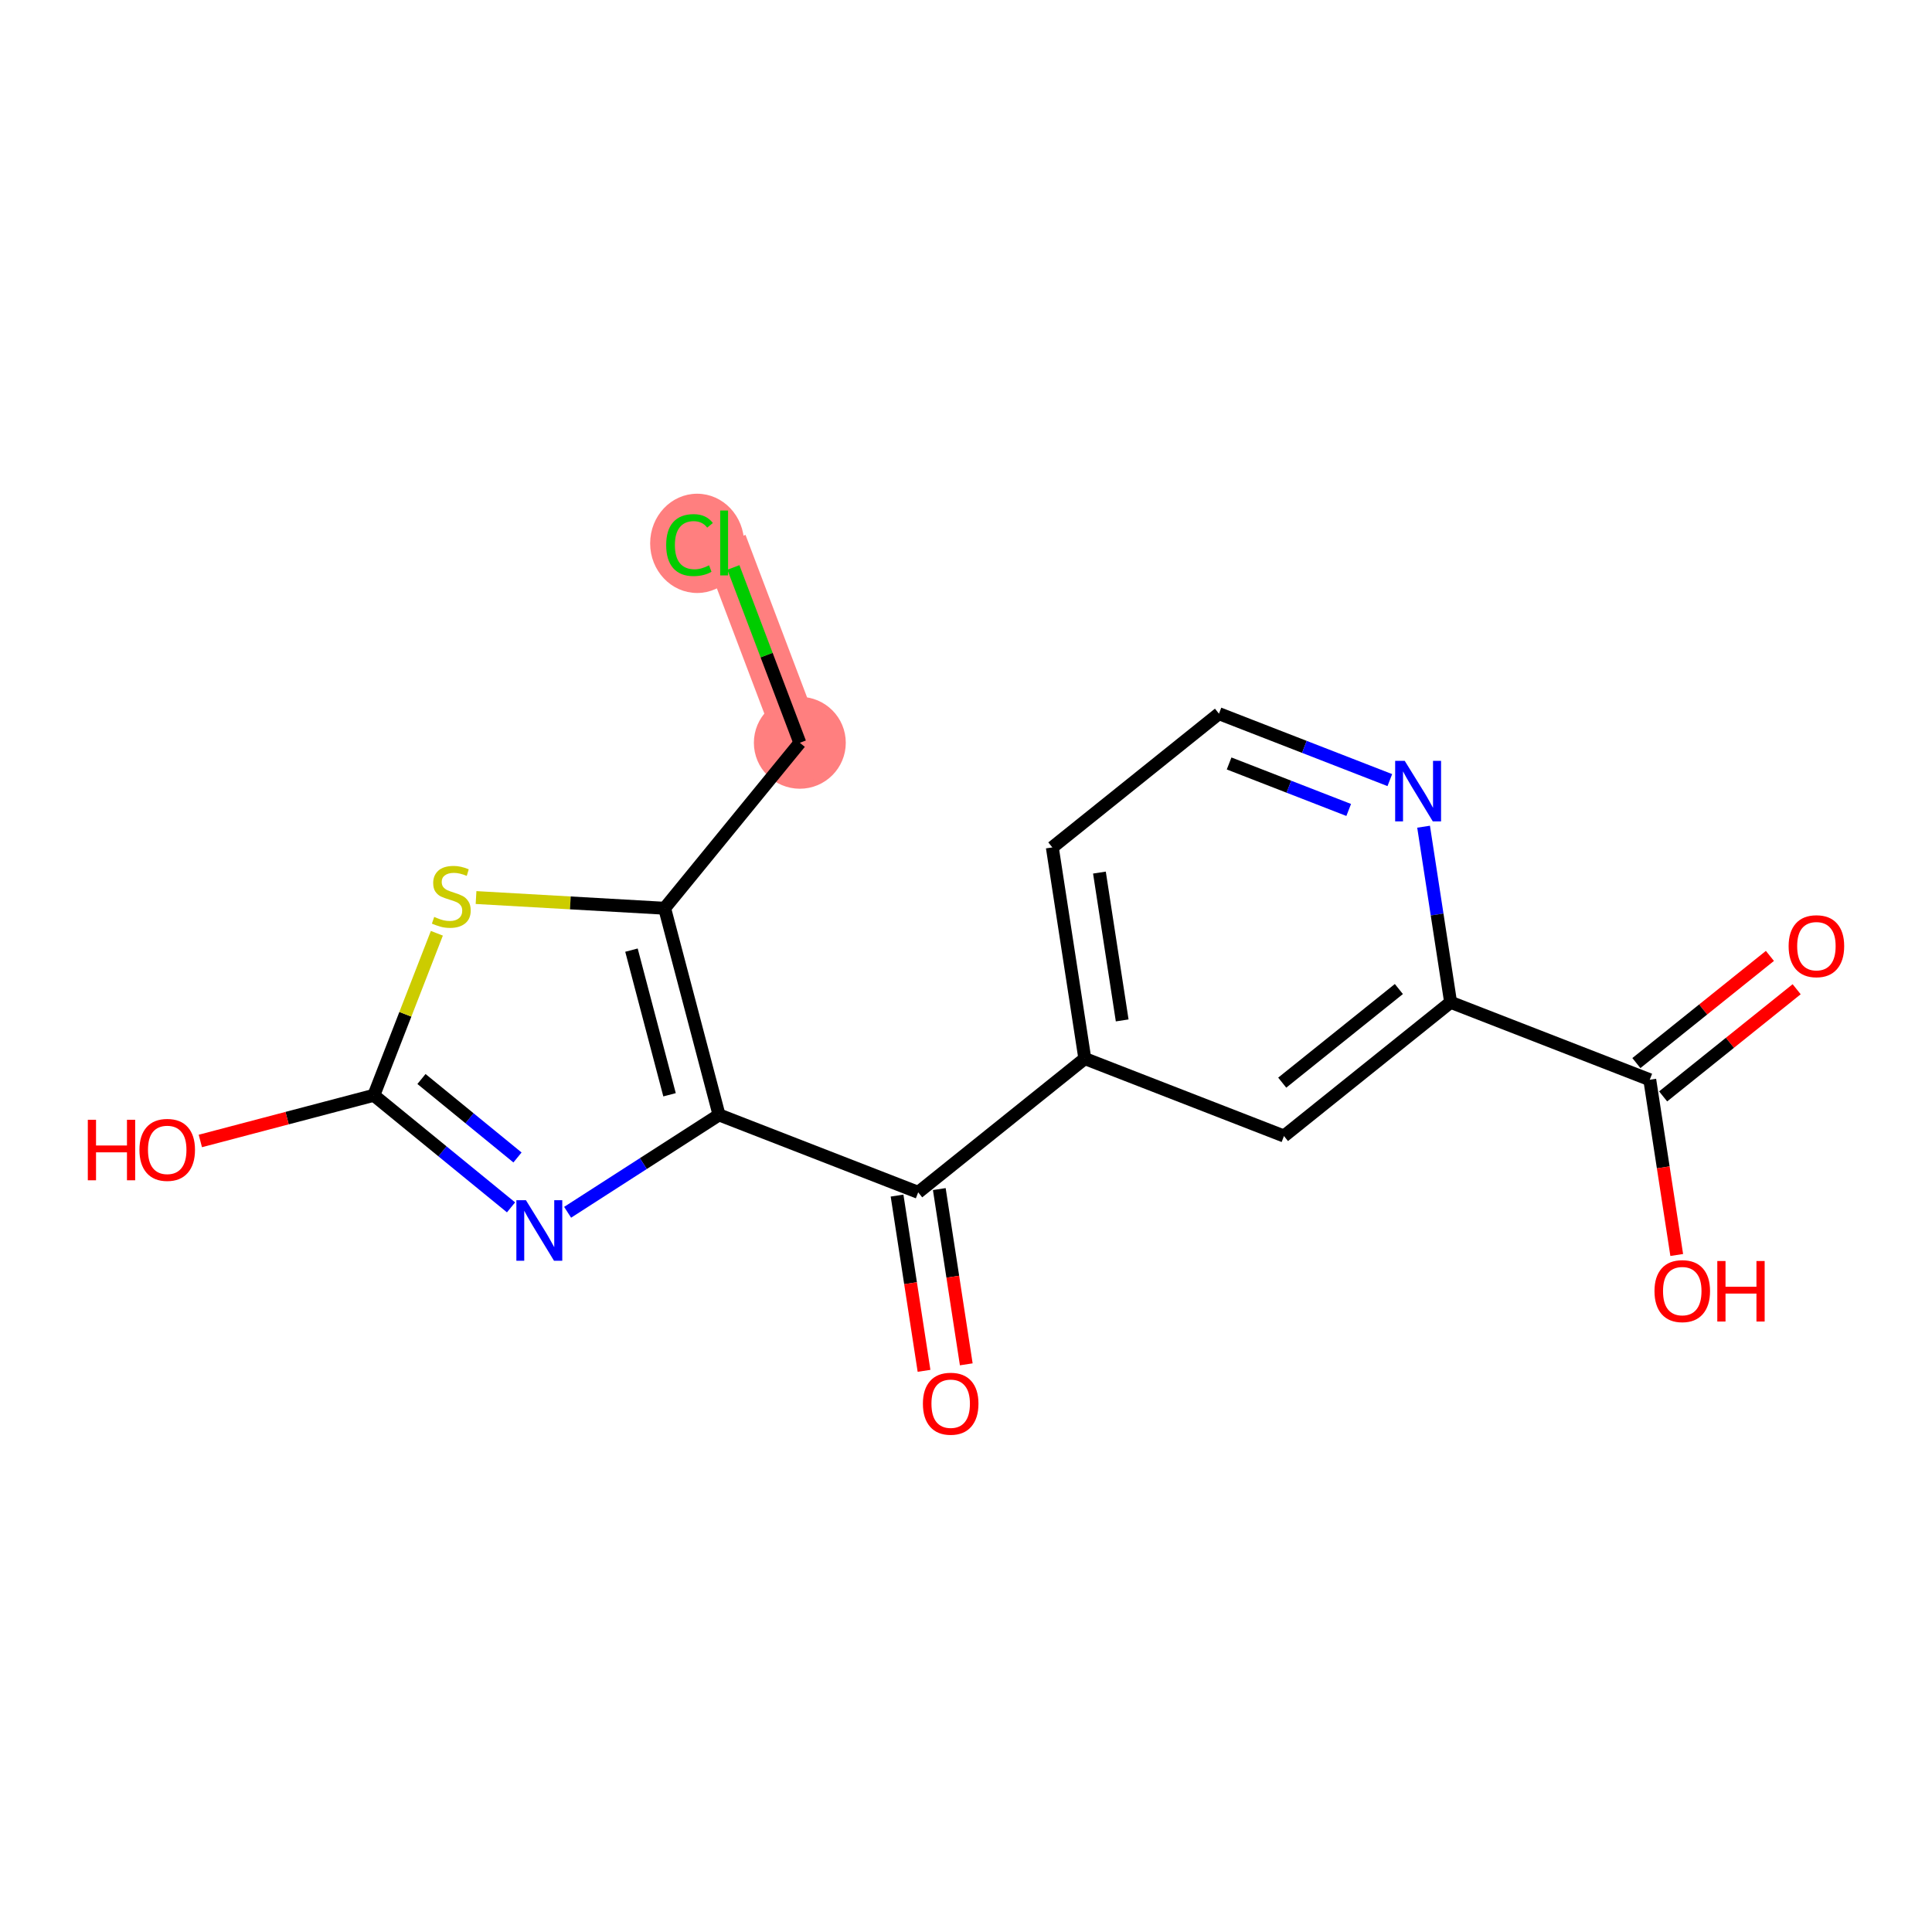 <?xml version='1.0' encoding='iso-8859-1'?>
<svg version='1.1' baseProfile='full'
              xmlns='http://www.w3.org/2000/svg'
                      xmlns:rdkit='http://www.rdkit.org/xml'
                      xmlns:xlink='http://www.w3.org/1999/xlink'
                  xml:space='preserve'
width='300px' height='300px' viewBox='0 0 300 300'>
<!-- END OF HEADER -->
<rect style='opacity:1.0;fill:#FFFFFF;stroke:none' width='300' height='300' x='0' y='0'> </rect>
<rect style='opacity:1.0;fill:#FFFFFF;stroke:none' width='300' height='300' x='0' y='0'> </rect>
<path d='M 124.197,115.339 L 112.442,84.312' style='fill:none;fill-rule:evenodd;stroke:#FF7F7F;stroke-width:7.1px;stroke-linecap:butt;stroke-linejoin:miter;stroke-opacity:1' />
<ellipse cx='124.197' cy='115.339' rx='6.636' ry='6.636'  style='fill:#FF7F7F;fill-rule:evenodd;stroke:#FF7F7F;stroke-width:1.0px;stroke-linecap:butt;stroke-linejoin:miter;stroke-opacity:1' />
<ellipse cx='108.248' cy='84.372' rx='6.794' ry='7.207'  style='fill:#FF7F7F;fill-rule:evenodd;stroke:#FF7F7F;stroke-width:1.0px;stroke-linecap:butt;stroke-linejoin:miter;stroke-opacity:1' />
<path class='bond-0 atom-0 atom-1' d='M 274.831,148.434 L 264.464,156.754' style='fill:none;fill-rule:evenodd;stroke:#FF0000;stroke-width:2.0px;stroke-linecap:butt;stroke-linejoin:miter;stroke-opacity:1' />
<path class='bond-0 atom-0 atom-1' d='M 264.464,156.754 L 254.097,165.074' style='fill:none;fill-rule:evenodd;stroke:#000000;stroke-width:2.0px;stroke-linecap:butt;stroke-linejoin:miter;stroke-opacity:1' />
<path class='bond-0 atom-0 atom-1' d='M 278.984,153.609 L 268.617,161.929' style='fill:none;fill-rule:evenodd;stroke:#FF0000;stroke-width:2.0px;stroke-linecap:butt;stroke-linejoin:miter;stroke-opacity:1' />
<path class='bond-0 atom-0 atom-1' d='M 268.617,161.929 L 258.251,170.249' style='fill:none;fill-rule:evenodd;stroke:#000000;stroke-width:2.0px;stroke-linecap:butt;stroke-linejoin:miter;stroke-opacity:1' />
<path class='bond-1 atom-1 atom-2' d='M 256.174,167.661 L 258.268,181.268' style='fill:none;fill-rule:evenodd;stroke:#000000;stroke-width:2.0px;stroke-linecap:butt;stroke-linejoin:miter;stroke-opacity:1' />
<path class='bond-1 atom-1 atom-2' d='M 258.268,181.268 L 260.362,194.874' style='fill:none;fill-rule:evenodd;stroke:#FF0000;stroke-width:2.0px;stroke-linecap:butt;stroke-linejoin:miter;stroke-opacity:1' />
<path class='bond-2 atom-1 atom-3' d='M 256.174,167.661 L 225.251,155.636' style='fill:none;fill-rule:evenodd;stroke:#000000;stroke-width:2.0px;stroke-linecap:butt;stroke-linejoin:miter;stroke-opacity:1' />
<path class='bond-3 atom-3 atom-4' d='M 225.251,155.636 L 199.374,176.403' style='fill:none;fill-rule:evenodd;stroke:#000000;stroke-width:2.0px;stroke-linecap:butt;stroke-linejoin:miter;stroke-opacity:1' />
<path class='bond-3 atom-3 atom-4' d='M 217.216,153.576 L 199.102,168.113' style='fill:none;fill-rule:evenodd;stroke:#000000;stroke-width:2.0px;stroke-linecap:butt;stroke-linejoin:miter;stroke-opacity:1' />
<path class='bond-18 atom-18 atom-3' d='M 221.054,128.37 L 223.152,142.003' style='fill:none;fill-rule:evenodd;stroke:#0000FF;stroke-width:2.0px;stroke-linecap:butt;stroke-linejoin:miter;stroke-opacity:1' />
<path class='bond-18 atom-18 atom-3' d='M 223.152,142.003 L 225.251,155.636' style='fill:none;fill-rule:evenodd;stroke:#000000;stroke-width:2.0px;stroke-linecap:butt;stroke-linejoin:miter;stroke-opacity:1' />
<path class='bond-4 atom-4 atom-5' d='M 199.374,176.403 L 168.451,164.377' style='fill:none;fill-rule:evenodd;stroke:#000000;stroke-width:2.0px;stroke-linecap:butt;stroke-linejoin:miter;stroke-opacity:1' />
<path class='bond-5 atom-5 atom-6' d='M 168.451,164.377 L 142.575,185.145' style='fill:none;fill-rule:evenodd;stroke:#000000;stroke-width:2.0px;stroke-linecap:butt;stroke-linejoin:miter;stroke-opacity:1' />
<path class='bond-15 atom-5 atom-16' d='M 168.451,164.377 L 163.404,131.584' style='fill:none;fill-rule:evenodd;stroke:#000000;stroke-width:2.0px;stroke-linecap:butt;stroke-linejoin:miter;stroke-opacity:1' />
<path class='bond-15 atom-5 atom-16' d='M 174.252,158.449 L 170.719,135.494' style='fill:none;fill-rule:evenodd;stroke:#000000;stroke-width:2.0px;stroke-linecap:butt;stroke-linejoin:miter;stroke-opacity:1' />
<path class='bond-6 atom-6 atom-7' d='M 139.295,185.65 L 141.389,199.256' style='fill:none;fill-rule:evenodd;stroke:#000000;stroke-width:2.0px;stroke-linecap:butt;stroke-linejoin:miter;stroke-opacity:1' />
<path class='bond-6 atom-6 atom-7' d='M 141.389,199.256 L 143.483,212.862' style='fill:none;fill-rule:evenodd;stroke:#FF0000;stroke-width:2.0px;stroke-linecap:butt;stroke-linejoin:miter;stroke-opacity:1' />
<path class='bond-6 atom-6 atom-7' d='M 145.854,184.64 L 147.948,198.247' style='fill:none;fill-rule:evenodd;stroke:#000000;stroke-width:2.0px;stroke-linecap:butt;stroke-linejoin:miter;stroke-opacity:1' />
<path class='bond-6 atom-6 atom-7' d='M 147.948,198.247 L 150.042,211.853' style='fill:none;fill-rule:evenodd;stroke:#FF0000;stroke-width:2.0px;stroke-linecap:butt;stroke-linejoin:miter;stroke-opacity:1' />
<path class='bond-7 atom-6 atom-8' d='M 142.575,185.145 L 111.651,173.119' style='fill:none;fill-rule:evenodd;stroke:#000000;stroke-width:2.0px;stroke-linecap:butt;stroke-linejoin:miter;stroke-opacity:1' />
<path class='bond-8 atom-8 atom-9' d='M 111.651,173.119 L 99.895,180.681' style='fill:none;fill-rule:evenodd;stroke:#000000;stroke-width:2.0px;stroke-linecap:butt;stroke-linejoin:miter;stroke-opacity:1' />
<path class='bond-8 atom-8 atom-9' d='M 99.895,180.681 L 88.139,188.243' style='fill:none;fill-rule:evenodd;stroke:#0000FF;stroke-width:2.0px;stroke-linecap:butt;stroke-linejoin:miter;stroke-opacity:1' />
<path class='bond-19 atom-13 atom-8' d='M 103.204,141.033 L 111.651,173.119' style='fill:none;fill-rule:evenodd;stroke:#000000;stroke-width:2.0px;stroke-linecap:butt;stroke-linejoin:miter;stroke-opacity:1' />
<path class='bond-19 atom-13 atom-8' d='M 98.054,147.535 L 103.967,169.996' style='fill:none;fill-rule:evenodd;stroke:#000000;stroke-width:2.0px;stroke-linecap:butt;stroke-linejoin:miter;stroke-opacity:1' />
<path class='bond-9 atom-9 atom-10' d='M 79.353,187.479 L 68.702,178.777' style='fill:none;fill-rule:evenodd;stroke:#0000FF;stroke-width:2.0px;stroke-linecap:butt;stroke-linejoin:miter;stroke-opacity:1' />
<path class='bond-9 atom-9 atom-10' d='M 68.702,178.777 L 58.052,170.075' style='fill:none;fill-rule:evenodd;stroke:#000000;stroke-width:2.0px;stroke-linecap:butt;stroke-linejoin:miter;stroke-opacity:1' />
<path class='bond-9 atom-9 atom-10' d='M 80.356,179.73 L 72.901,173.638' style='fill:none;fill-rule:evenodd;stroke:#0000FF;stroke-width:2.0px;stroke-linecap:butt;stroke-linejoin:miter;stroke-opacity:1' />
<path class='bond-9 atom-9 atom-10' d='M 72.901,173.638 L 65.446,167.547' style='fill:none;fill-rule:evenodd;stroke:#000000;stroke-width:2.0px;stroke-linecap:butt;stroke-linejoin:miter;stroke-opacity:1' />
<path class='bond-10 atom-10 atom-11' d='M 58.052,170.075 L 44.58,173.622' style='fill:none;fill-rule:evenodd;stroke:#000000;stroke-width:2.0px;stroke-linecap:butt;stroke-linejoin:miter;stroke-opacity:1' />
<path class='bond-10 atom-10 atom-11' d='M 44.58,173.622 L 31.109,177.169' style='fill:none;fill-rule:evenodd;stroke:#FF0000;stroke-width:2.0px;stroke-linecap:butt;stroke-linejoin:miter;stroke-opacity:1' />
<path class='bond-11 atom-10 atom-12' d='M 58.052,170.075 L 62.944,157.497' style='fill:none;fill-rule:evenodd;stroke:#000000;stroke-width:2.0px;stroke-linecap:butt;stroke-linejoin:miter;stroke-opacity:1' />
<path class='bond-11 atom-10 atom-12' d='M 62.944,157.497 L 67.835,144.918' style='fill:none;fill-rule:evenodd;stroke:#CCCC00;stroke-width:2.0px;stroke-linecap:butt;stroke-linejoin:miter;stroke-opacity:1' />
<path class='bond-12 atom-12 atom-13' d='M 73.92,139.37 L 88.562,140.202' style='fill:none;fill-rule:evenodd;stroke:#CCCC00;stroke-width:2.0px;stroke-linecap:butt;stroke-linejoin:miter;stroke-opacity:1' />
<path class='bond-12 atom-12 atom-13' d='M 88.562,140.202 L 103.204,141.033' style='fill:none;fill-rule:evenodd;stroke:#000000;stroke-width:2.0px;stroke-linecap:butt;stroke-linejoin:miter;stroke-opacity:1' />
<path class='bond-13 atom-13 atom-14' d='M 103.204,141.033 L 124.197,115.339' style='fill:none;fill-rule:evenodd;stroke:#000000;stroke-width:2.0px;stroke-linecap:butt;stroke-linejoin:miter;stroke-opacity:1' />
<path class='bond-14 atom-14 atom-15' d='M 124.197,115.339 L 119.039,101.726' style='fill:none;fill-rule:evenodd;stroke:#000000;stroke-width:2.0px;stroke-linecap:butt;stroke-linejoin:miter;stroke-opacity:1' />
<path class='bond-14 atom-14 atom-15' d='M 119.039,101.726 L 113.882,88.113' style='fill:none;fill-rule:evenodd;stroke:#00CC00;stroke-width:2.0px;stroke-linecap:butt;stroke-linejoin:miter;stroke-opacity:1' />
<path class='bond-16 atom-16 atom-17' d='M 163.404,131.584 L 189.28,110.817' style='fill:none;fill-rule:evenodd;stroke:#000000;stroke-width:2.0px;stroke-linecap:butt;stroke-linejoin:miter;stroke-opacity:1' />
<path class='bond-17 atom-17 atom-18' d='M 189.28,110.817 L 202.545,115.975' style='fill:none;fill-rule:evenodd;stroke:#000000;stroke-width:2.0px;stroke-linecap:butt;stroke-linejoin:miter;stroke-opacity:1' />
<path class='bond-17 atom-17 atom-18' d='M 202.545,115.975 L 215.811,121.134' style='fill:none;fill-rule:evenodd;stroke:#0000FF;stroke-width:2.0px;stroke-linecap:butt;stroke-linejoin:miter;stroke-opacity:1' />
<path class='bond-17 atom-17 atom-18' d='M 190.855,118.549 L 200.14,122.16' style='fill:none;fill-rule:evenodd;stroke:#000000;stroke-width:2.0px;stroke-linecap:butt;stroke-linejoin:miter;stroke-opacity:1' />
<path class='bond-17 atom-17 atom-18' d='M 200.14,122.16 L 209.426,125.771' style='fill:none;fill-rule:evenodd;stroke:#0000FF;stroke-width:2.0px;stroke-linecap:butt;stroke-linejoin:miter;stroke-opacity:1' />
<path  class='atom-0' d='M 277.737 146.92
Q 277.737 144.664, 278.852 143.403
Q 279.967 142.143, 282.05 142.143
Q 284.134 142.143, 285.249 143.403
Q 286.364 144.664, 286.364 146.92
Q 286.364 149.203, 285.236 150.504
Q 284.107 151.791, 282.05 151.791
Q 279.98 151.791, 278.852 150.504
Q 277.737 149.216, 277.737 146.92
M 282.05 150.729
Q 283.484 150.729, 284.253 149.774
Q 285.036 148.805, 285.036 146.92
Q 285.036 145.076, 284.253 144.147
Q 283.484 143.204, 282.05 143.204
Q 280.617 143.204, 279.834 144.133
Q 279.064 145.062, 279.064 146.92
Q 279.064 148.818, 279.834 149.774
Q 280.617 150.729, 282.05 150.729
' fill='#FF0000'/>
<path  class='atom-2' d='M 256.908 200.481
Q 256.908 198.225, 258.023 196.964
Q 259.137 195.703, 261.221 195.703
Q 263.305 195.703, 264.42 196.964
Q 265.534 198.225, 265.534 200.481
Q 265.534 202.764, 264.406 204.065
Q 263.278 205.352, 261.221 205.352
Q 259.151 205.352, 258.023 204.065
Q 256.908 202.777, 256.908 200.481
M 261.221 204.29
Q 262.654 204.29, 263.424 203.335
Q 264.207 202.366, 264.207 200.481
Q 264.207 198.637, 263.424 197.708
Q 262.654 196.765, 261.221 196.765
Q 259.788 196.765, 259.005 197.694
Q 258.235 198.623, 258.235 200.481
Q 258.235 202.379, 259.005 203.335
Q 259.788 204.29, 261.221 204.29
' fill='#FF0000'/>
<path  class='atom-2' d='M 266.662 195.81
L 267.937 195.81
L 267.937 199.804
L 272.741 199.804
L 272.741 195.81
L 274.015 195.81
L 274.015 205.206
L 272.741 205.206
L 272.741 200.866
L 267.937 200.866
L 267.937 205.206
L 266.662 205.206
L 266.662 195.81
' fill='#FF0000'/>
<path  class='atom-7' d='M 143.308 217.965
Q 143.308 215.709, 144.423 214.448
Q 145.538 213.187, 147.622 213.187
Q 149.705 213.187, 150.82 214.448
Q 151.935 215.709, 151.935 217.965
Q 151.935 220.248, 150.807 221.548
Q 149.679 222.836, 147.622 222.836
Q 145.551 222.836, 144.423 221.548
Q 143.308 220.261, 143.308 217.965
M 147.622 221.774
Q 149.055 221.774, 149.825 220.818
Q 150.608 219.849, 150.608 217.965
Q 150.608 216.12, 149.825 215.191
Q 149.055 214.249, 147.622 214.249
Q 146.188 214.249, 145.405 215.178
Q 144.635 216.107, 144.635 217.965
Q 144.635 219.863, 145.405 220.818
Q 146.188 221.774, 147.622 221.774
' fill='#FF0000'/>
<path  class='atom-9' d='M 81.669 186.37
L 84.748 191.347
Q 85.053 191.838, 85.544 192.727
Q 86.035 193.616, 86.062 193.669
L 86.062 186.37
L 87.309 186.37
L 87.309 195.766
L 86.022 195.766
L 82.717 190.325
Q 82.332 189.688, 81.921 188.958
Q 81.523 188.228, 81.403 188.002
L 81.403 195.766
L 80.182 195.766
L 80.182 186.37
L 81.669 186.37
' fill='#0000FF'/>
<path  class='atom-11' d='M 13.636 173.877
L 14.911 173.877
L 14.911 177.872
L 19.715 177.872
L 19.715 173.877
L 20.989 173.877
L 20.989 183.274
L 19.715 183.274
L 19.715 178.934
L 14.911 178.934
L 14.911 183.274
L 13.636 183.274
L 13.636 173.877
' fill='#FF0000'/>
<path  class='atom-11' d='M 21.652 178.549
Q 21.652 176.293, 22.767 175.032
Q 23.882 173.771, 25.966 173.771
Q 28.049 173.771, 29.164 175.032
Q 30.279 176.293, 30.279 178.549
Q 30.279 180.832, 29.151 182.132
Q 28.023 183.42, 25.966 183.42
Q 23.895 183.42, 22.767 182.132
Q 21.652 180.845, 21.652 178.549
M 25.966 182.358
Q 27.399 182.358, 28.169 181.402
Q 28.952 180.434, 28.952 178.549
Q 28.952 176.704, 28.169 175.775
Q 27.399 174.833, 25.966 174.833
Q 24.532 174.833, 23.75 175.762
Q 22.98 176.691, 22.98 178.549
Q 22.98 180.447, 23.75 181.402
Q 24.532 182.358, 25.966 182.358
' fill='#FF0000'/>
<path  class='atom-12' d='M 67.423 142.377
Q 67.53 142.417, 67.968 142.602
Q 68.406 142.788, 68.883 142.908
Q 69.374 143.014, 69.852 143.014
Q 70.741 143.014, 71.259 142.589
Q 71.776 142.151, 71.776 141.395
Q 71.776 140.877, 71.511 140.559
Q 71.259 140.24, 70.861 140.068
Q 70.463 139.895, 69.799 139.696
Q 68.963 139.444, 68.459 139.205
Q 67.968 138.966, 67.609 138.462
Q 67.264 137.957, 67.264 137.108
Q 67.264 135.927, 68.06 135.197
Q 68.87 134.467, 70.463 134.467
Q 71.551 134.467, 72.785 134.984
L 72.48 136.006
Q 71.352 135.542, 70.502 135.542
Q 69.587 135.542, 69.082 135.927
Q 68.578 136.298, 68.591 136.949
Q 68.591 137.453, 68.844 137.758
Q 69.109 138.063, 69.481 138.236
Q 69.865 138.409, 70.502 138.608
Q 71.352 138.873, 71.856 139.138
Q 72.361 139.404, 72.719 139.948
Q 73.091 140.479, 73.091 141.395
Q 73.091 142.695, 72.215 143.399
Q 71.352 144.089, 69.905 144.089
Q 69.069 144.089, 68.432 143.903
Q 67.808 143.731, 67.065 143.425
L 67.423 142.377
' fill='#CCCC00'/>
<path  class='atom-15' d='M 103.444 84.637
Q 103.444 82.301, 104.532 81.08
Q 105.634 79.846, 107.717 79.846
Q 109.655 79.846, 110.69 81.213
L 109.814 81.93
Q 109.058 80.934, 107.717 80.934
Q 106.297 80.934, 105.541 81.89
Q 104.797 82.832, 104.797 84.637
Q 104.797 86.495, 105.567 87.451
Q 106.35 88.406, 107.863 88.406
Q 108.898 88.406, 110.106 87.783
L 110.478 88.778
Q 109.987 89.097, 109.243 89.282
Q 108.5 89.468, 107.677 89.468
Q 105.634 89.468, 104.532 88.221
Q 103.444 86.973, 103.444 84.637
' fill='#00CC00'/>
<path  class='atom-15' d='M 111.831 79.275
L 113.052 79.275
L 113.052 89.349
L 111.831 89.349
L 111.831 79.275
' fill='#00CC00'/>
<path  class='atom-18' d='M 218.126 118.144
L 221.206 123.121
Q 221.511 123.612, 222.002 124.501
Q 222.493 125.39, 222.519 125.444
L 222.519 118.144
L 223.767 118.144
L 223.767 127.541
L 222.48 127.541
L 219.175 122.099
Q 218.79 121.462, 218.379 120.732
Q 217.98 120.002, 217.861 119.777
L 217.861 127.541
L 216.64 127.541
L 216.64 118.144
L 218.126 118.144
' fill='#0000FF'/>
</svg>
